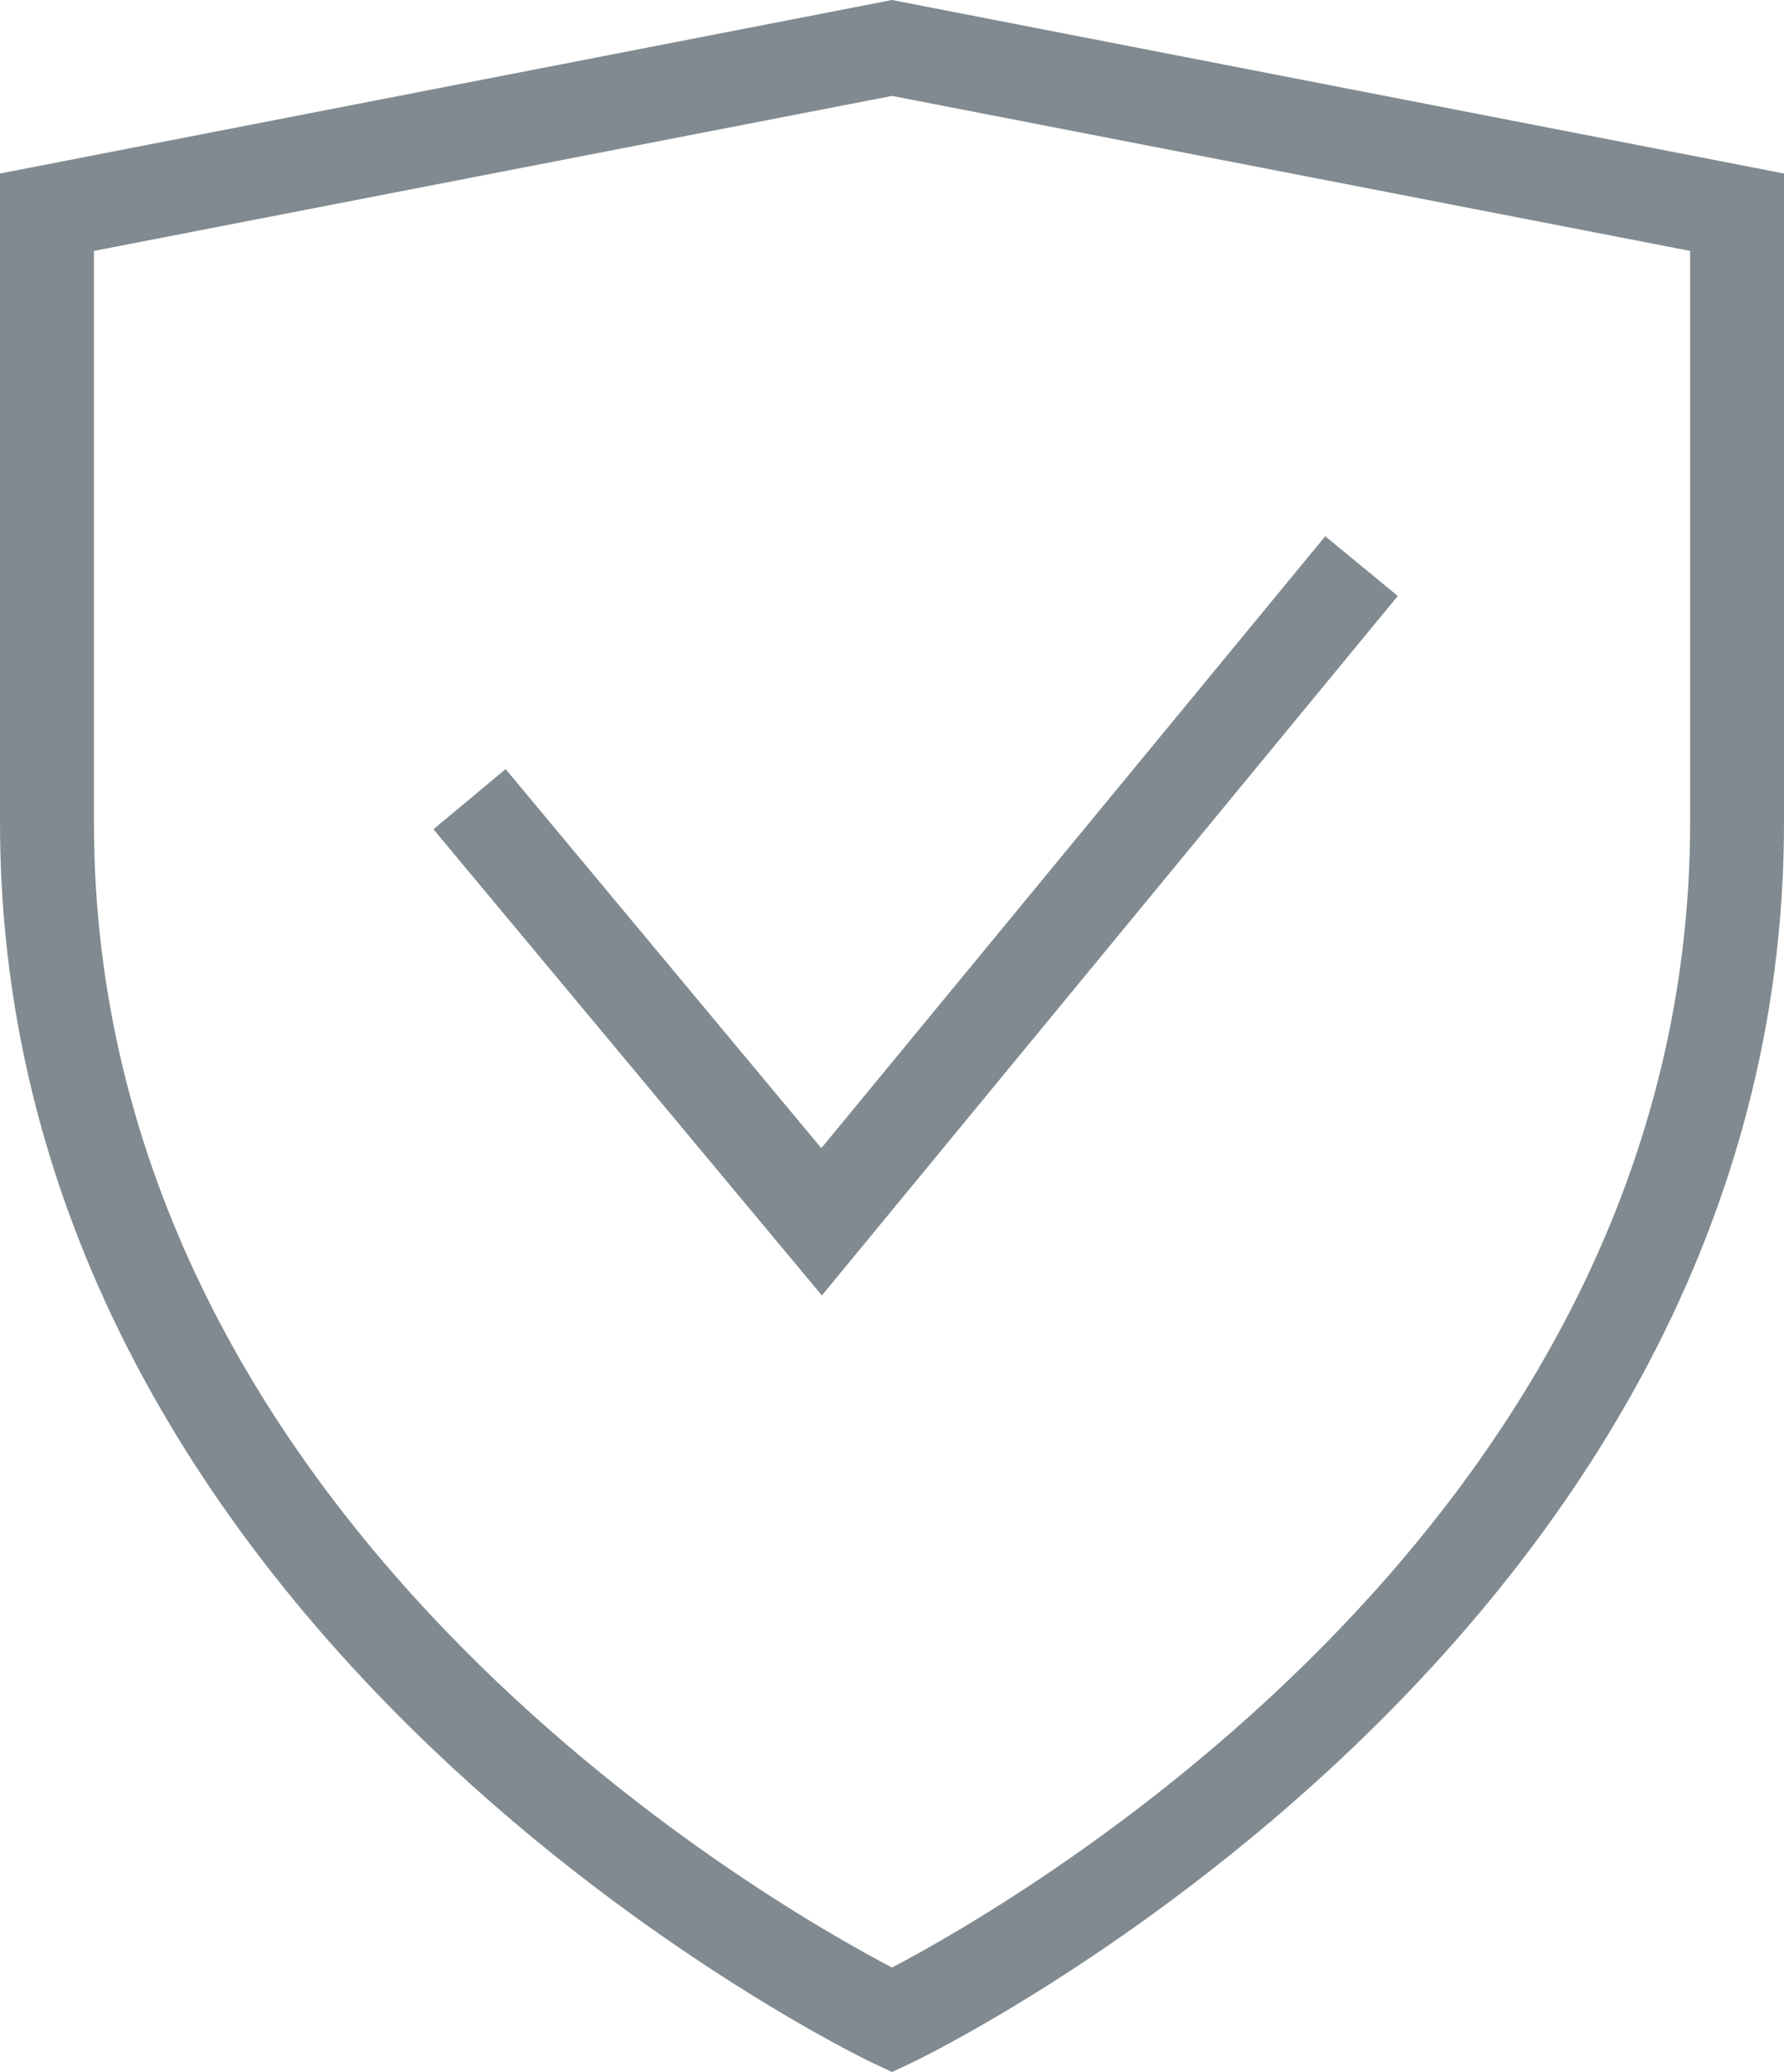 <svg xmlns="http://www.w3.org/2000/svg" width="46.048" height="53.47" viewBox="0 0 46.048 53.47"><defs><style>.a{fill:#808a90;}</style></defs><path class="a" d="M12,10.439V27.191c0,21.2,22.286,31.893,22.51,32l.514.241.514-.241c.225-.107,22.51-10.8,22.51-32V10.439L35.024,5.961ZM55.625,27.191c0,17.907-17.365,27.848-20.6,29.545-3.24-1.695-20.6-11.612-20.6-29.545V12.436l20.6-4,20.6,4ZM33.2,35.591,46.207,19.8l1.872,1.541L33.214,39.392,23.188,27.362l1.863-1.553Z" transform="translate(-12 -5.961)"/></svg>